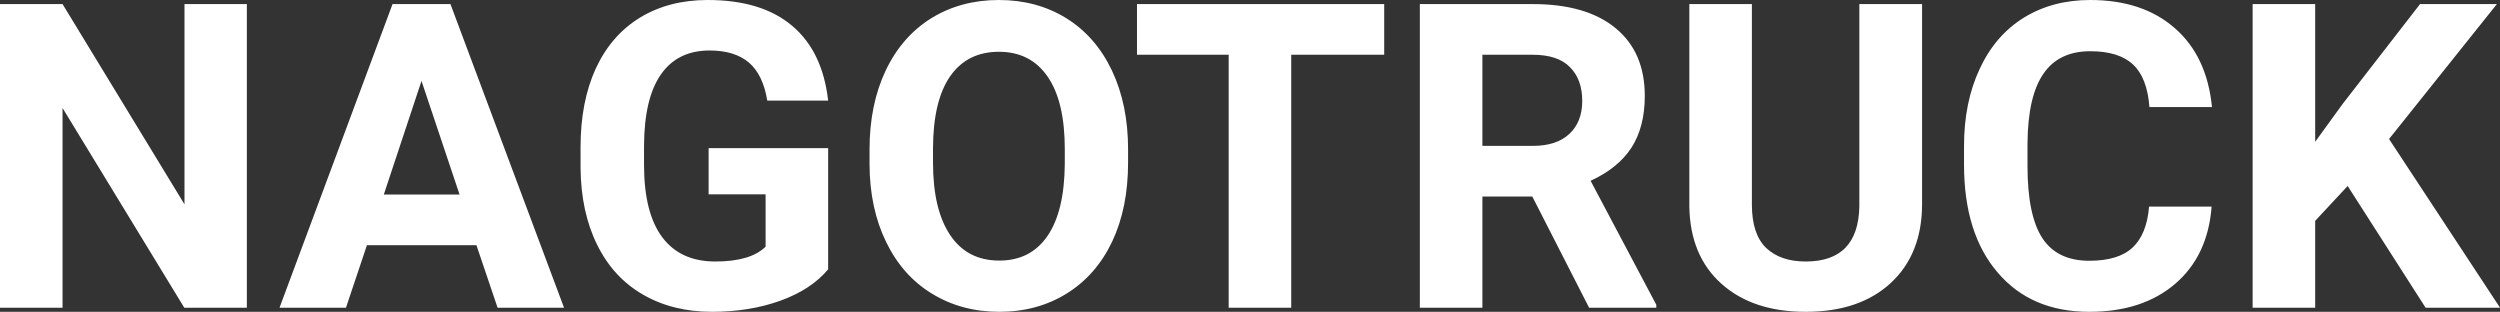 <?xml version="1.0" encoding="UTF-8" standalone="yes"?>
<svg xmlns="http://www.w3.org/2000/svg" width="100%" height="100%" viewBox="0 0 134.698 16.801" fill="#FFFFFF">
  <rect x="0" y="0" width="134.698" height="16.801" fill="#333333" stroke="none"/>
  <path d="M13.30 0.22L13.30 16.58L9.93 16.58L3.37 5.82L3.37 16.58L0 16.58L0 0.22L3.37 0.22L9.94 11.01L9.94 0.22L13.30 0.22ZM26.81 16.58L25.67 13.21L19.77 13.21L18.64 16.58L15.06 16.58L21.15 0.22L24.27 0.22L30.39 16.58L26.81 16.58ZM22.71 4.36L20.68 10.48L24.76 10.48L22.71 4.36ZM44.62 7.98L44.62 14.51Q43.71 15.60 42.05 16.20Q40.38 16.80 38.36 16.80L38.36 16.80Q36.24 16.80 34.64 15.87Q33.04 14.95 32.17 13.18Q31.30 11.42 31.28 9.04L31.28 9.04L31.28 7.93Q31.28 5.48 32.10 3.69Q32.93 1.90 34.48 0.95Q36.04 0 38.13 0L38.13 0Q41.04 0 42.68 1.39Q44.32 2.77 44.62 5.42L44.62 5.42L41.34 5.42Q41.11 4.02 40.35 3.37Q39.58 2.72 38.23 2.72L38.23 2.72Q36.51 2.72 35.61 4.01Q34.71 5.30 34.70 7.85L34.70 7.85L34.70 8.89Q34.70 11.47 35.68 12.78Q36.66 14.09 38.54 14.09L38.54 14.09Q40.44 14.09 41.25 13.29L41.25 13.29L41.25 10.47L38.18 10.47L38.18 7.98L44.62 7.98ZM60.78 8.04L60.78 8.77Q60.78 11.19 59.93 13.00Q59.07 14.82 57.48 15.81Q55.89 16.80 53.84 16.80L53.84 16.80Q51.81 16.80 50.21 15.82Q48.62 14.85 47.74 13.03Q46.86 11.22 46.85 8.86L46.85 8.86L46.85 8.05Q46.85 5.64 47.72 3.80Q48.59 1.97 50.18 0.98Q51.77 0 53.82 0Q55.86 0 57.45 0.98Q59.04 1.97 59.91 3.80Q60.78 5.64 60.78 8.04L60.78 8.04ZM57.37 8.83L57.37 8.03Q57.37 5.46 56.44 4.12Q55.52 2.79 53.82 2.79L53.82 2.79Q52.12 2.79 51.20 4.10Q50.28 5.42 50.27 7.97L50.27 7.97L50.27 8.77Q50.27 11.28 51.19 12.66Q52.11 14.04 53.84 14.04L53.84 14.04Q55.53 14.04 56.44 12.71Q57.35 11.38 57.37 8.83L57.37 8.83ZM74.58 0.22L74.58 2.95L69.57 2.95L69.57 16.58L66.20 16.58L66.20 2.95L61.26 2.95L61.26 0.22L74.58 0.22ZM85.62 16.58L82.56 10.59L79.87 10.59L79.87 16.58L76.50 16.58L76.50 0.22L82.58 0.22Q85.48 0.22 87.05 1.52Q88.62 2.81 88.62 5.17L88.62 5.17Q88.62 6.84 87.90 7.96Q87.17 9.07 85.70 9.74L85.70 9.74L89.24 16.42L89.24 16.58L85.62 16.58ZM79.87 2.95L79.87 7.86L82.59 7.86Q83.86 7.86 84.55 7.22Q85.25 6.57 85.25 5.44L85.25 5.44Q85.25 4.28 84.59 3.62Q83.94 2.95 82.58 2.95L82.58 2.95L79.87 2.95ZM100.18 0.22L103.56 0.22L103.56 10.99Q103.56 13.68 101.88 15.24Q100.20 16.80 97.29 16.80L97.29 16.80Q94.43 16.80 92.74 15.28Q91.06 13.77 91.02 11.12L91.02 11.12L91.02 0.22L94.39 0.22L94.39 11.02Q94.39 12.62 95.16 13.36Q95.93 14.09 97.29 14.09L97.29 14.09Q100.13 14.09 100.18 11.11L100.18 11.11L100.18 0.22ZM115.79 11.13L119.16 11.13Q118.96 13.77 117.21 15.28Q115.45 16.80 112.57 16.80L112.57 16.80Q109.43 16.80 107.63 14.68Q105.82 12.57 105.82 8.87L105.82 8.87L105.82 7.87Q105.82 5.51 106.66 3.72Q107.49 1.92 109.03 0.96Q110.58 0 112.62 0L112.62 0Q115.45 0 117.18 1.52Q118.91 3.03 119.18 5.77L119.18 5.77L115.81 5.77Q115.69 4.19 114.93 3.48Q114.17 2.76 112.62 2.76L112.62 2.76Q110.93 2.76 110.10 3.97Q109.26 5.18 109.24 7.72L109.24 7.72L109.24 8.95Q109.24 11.60 110.04 12.83Q110.84 14.05 112.57 14.05L112.57 14.05Q114.14 14.05 114.90 13.34Q115.67 12.62 115.79 11.13L115.79 11.13ZM130.69 16.58L126.49 10.02L124.74 11.90L124.74 16.58L121.37 16.58L121.37 0.22L124.74 0.22L124.74 7.64L126.22 5.60L130.39 0.22L134.53 0.22L128.72 7.49L134.70 16.58L130.69 16.58Z" preserveAspectRatio="none"/>
</svg>